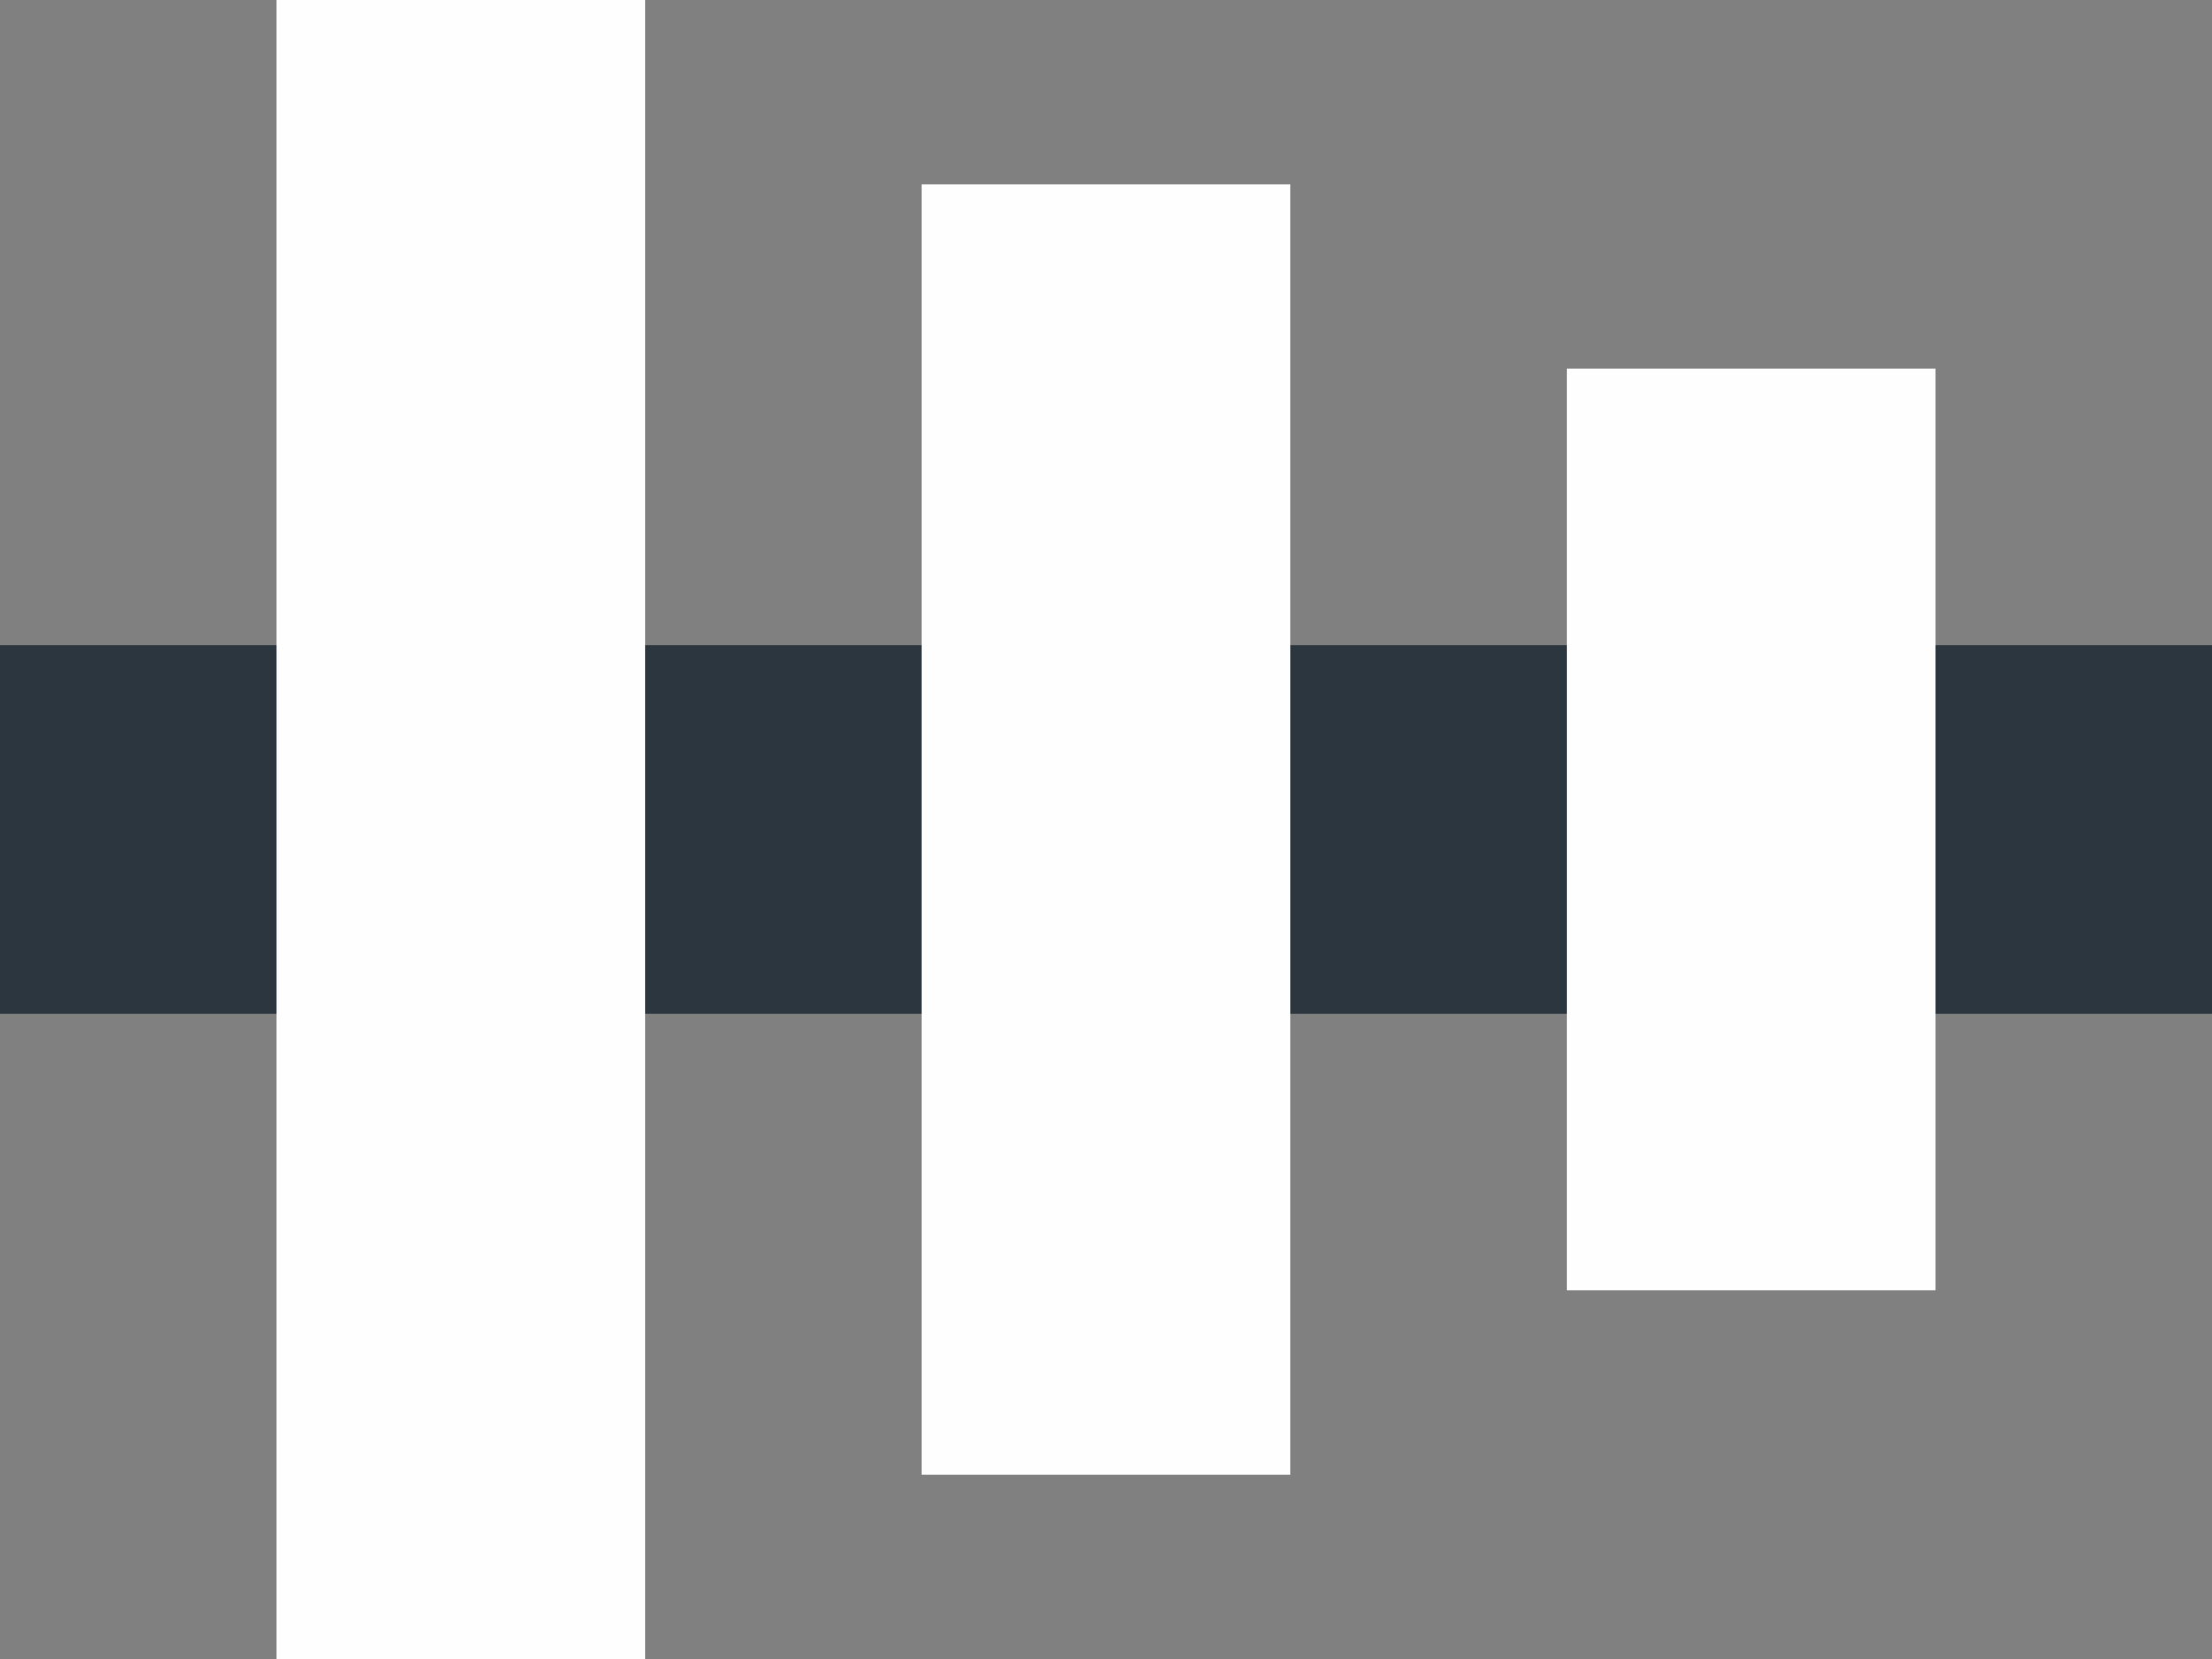 <svg width="32" height="24" viewBox="0 0 32 24" fill="none" xmlns="http://www.w3.org/2000/svg">
<rect x="0" y="0" width="32" height="24" fill="#808080" stroke="none"/>
<rect y="9.333" width="32" height="5.333" fill="#2C363F"/>
<rect x="4" width="5.333" height="24" fill="#FEFEFF"/>
<rect x="13.333" y="2.667" width="5.333" height="18.667" fill="#FEFEFF"/>
<rect x="22.667" y="5.333" width="5.333" height="13.333" fill="#FEFEFF"/>
</svg>
